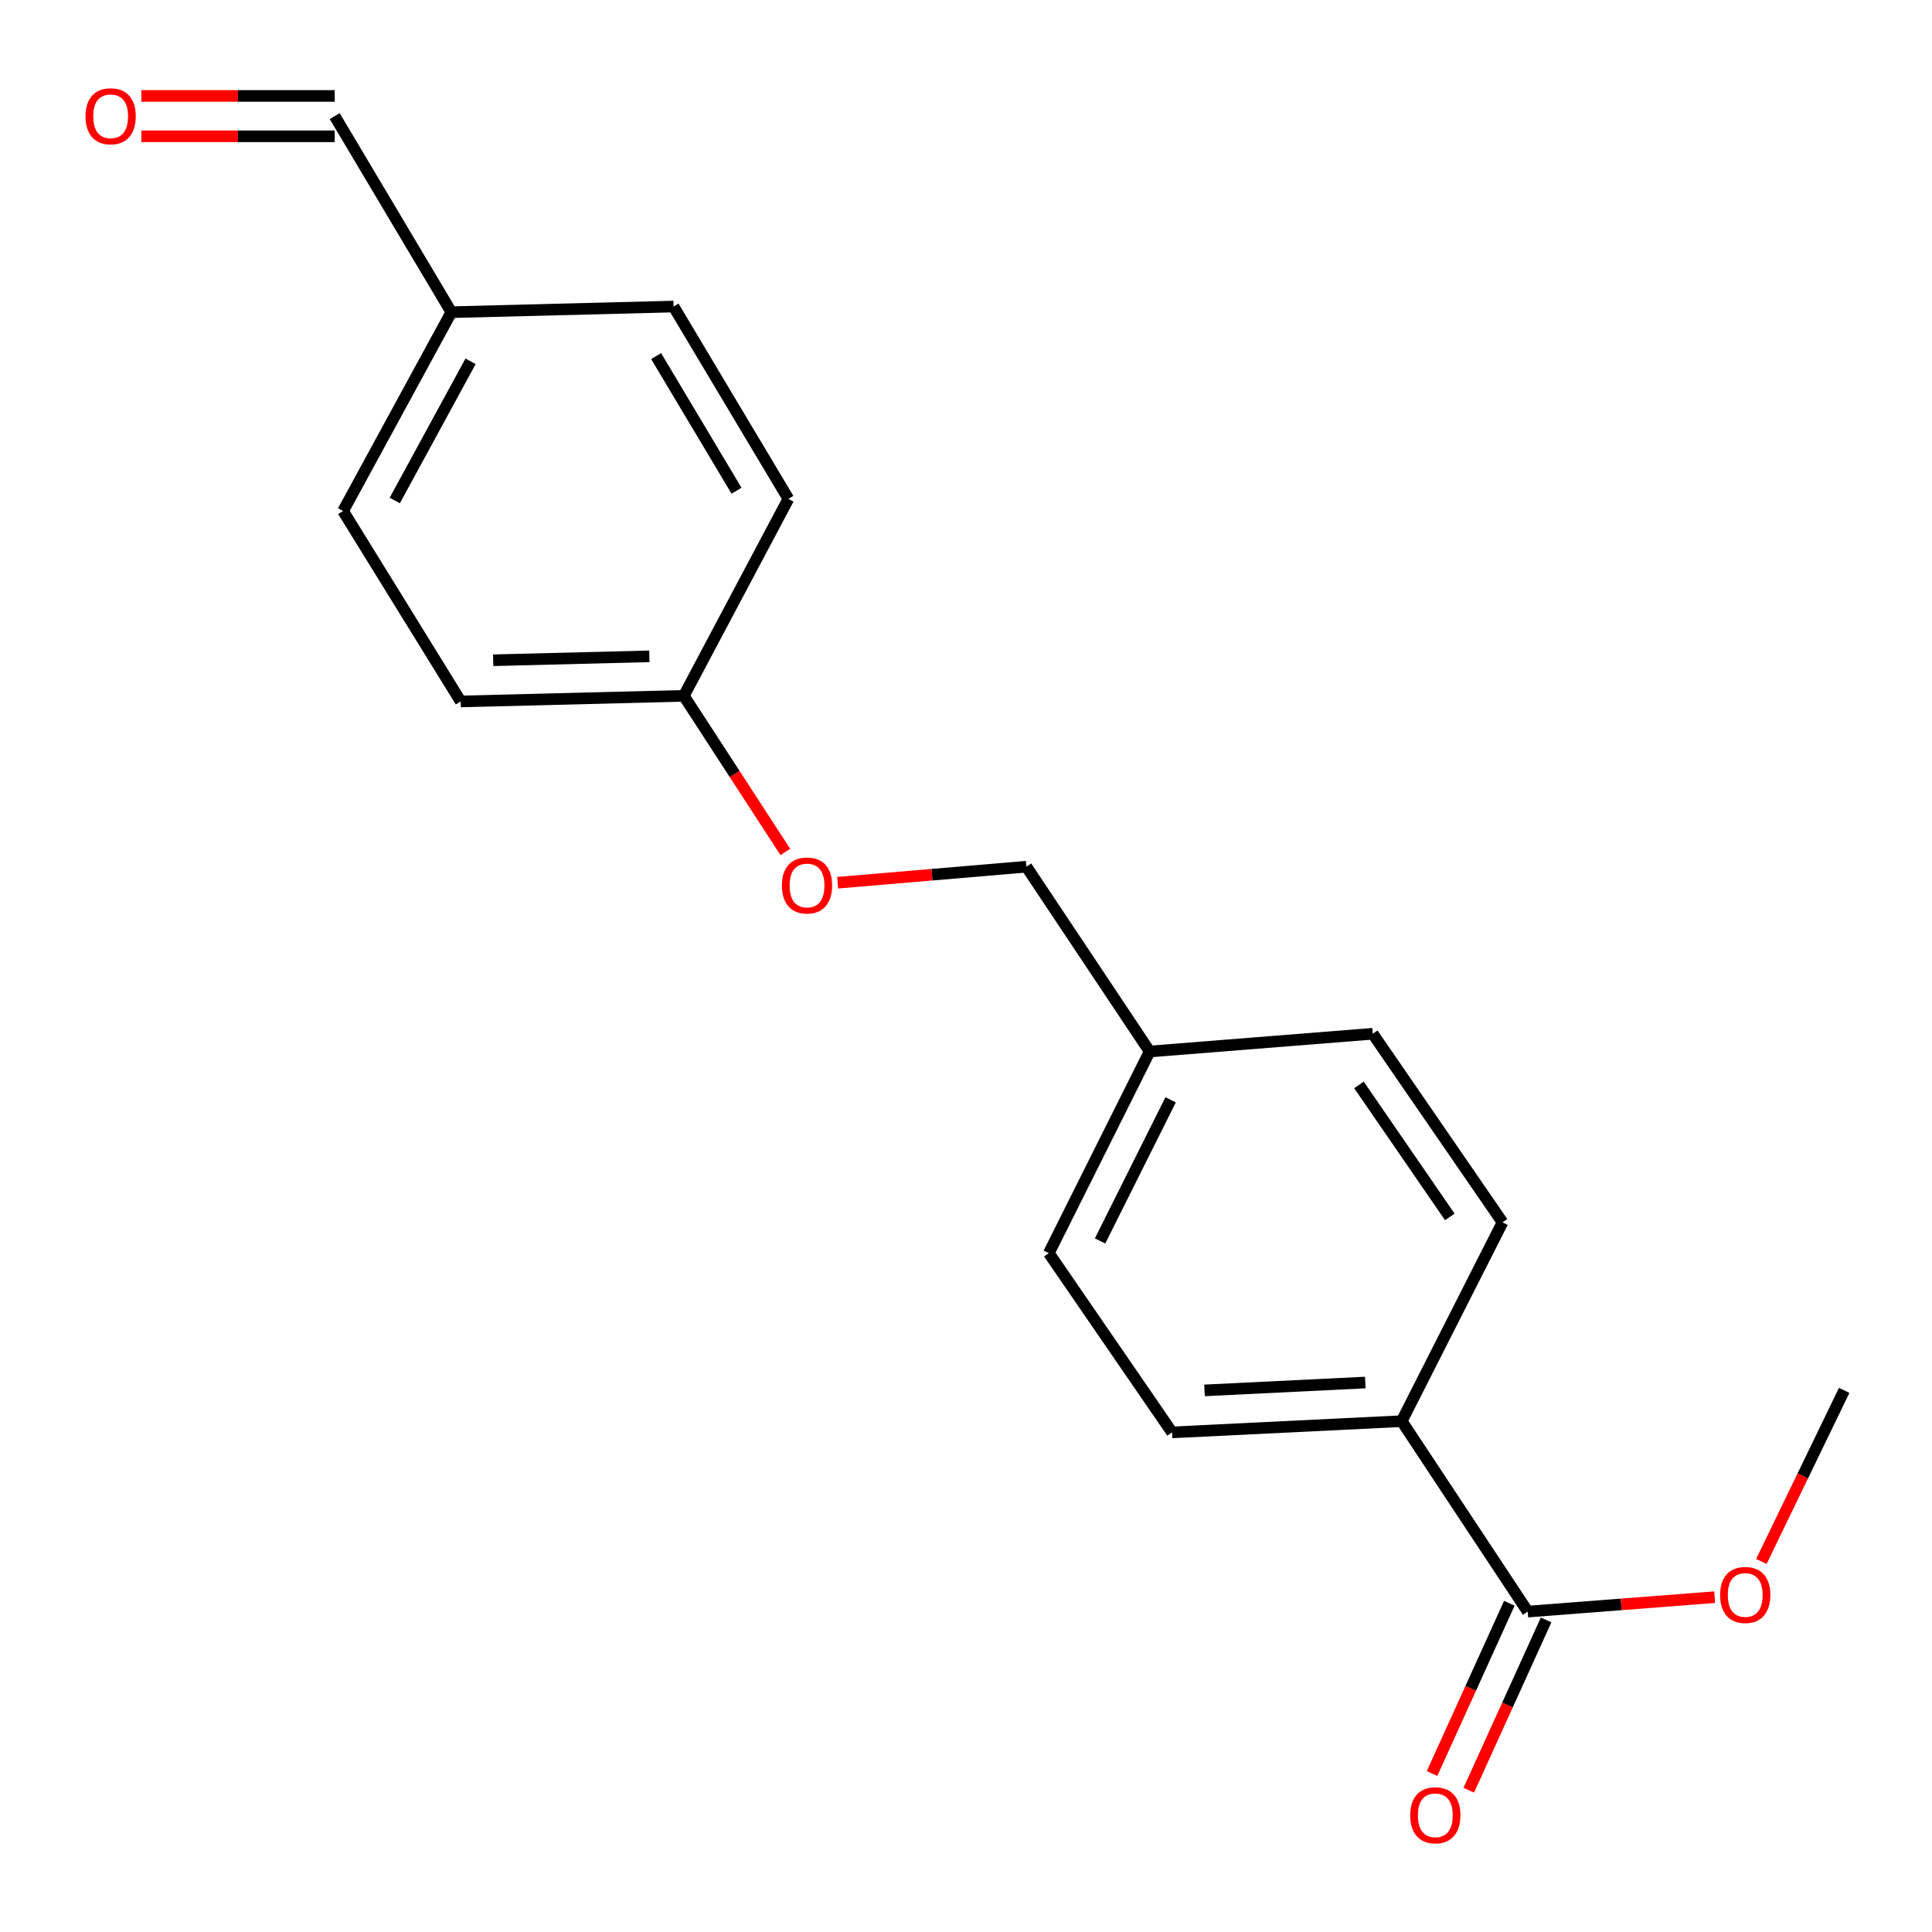 <?xml version='1.0' encoding='iso-8859-1'?>
<svg version='1.1' baseProfile='full'
              xmlns='http://www.w3.org/2000/svg'
                      xmlns:rdkit='http://www.rdkit.org/xml'
                      xmlns:xlink='http://www.w3.org/1999/xlink'
                  xml:space='preserve'
width='1000px' height='1000px' viewBox='0 0 1000 1000'>
<!-- END OF HEADER -->
<rect style='opacity:1.0;fill:#FFFFFF;stroke:none' width='1000' height='1000' x='0' y='0'> </rect>
<path class='bond-0' d='M 790.747,834.163 L 725.52,735.591' style='fill:none;fill-rule:evenodd;stroke:#000000;stroke-width:6px;stroke-linecap:butt;stroke-linejoin:miter;stroke-opacity:1' />
<path class='bond-1' d='M 781.236,829.844 L 761.229,873.907' style='fill:none;fill-rule:evenodd;stroke:#000000;stroke-width:6px;stroke-linecap:butt;stroke-linejoin:miter;stroke-opacity:1' />
<path class='bond-1' d='M 761.229,873.907 L 741.222,917.97' style='fill:none;fill-rule:evenodd;stroke:#FF0000;stroke-width:6px;stroke-linecap:butt;stroke-linejoin:miter;stroke-opacity:1' />
<path class='bond-1' d='M 800.258,838.481 L 780.251,882.544' style='fill:none;fill-rule:evenodd;stroke:#000000;stroke-width:6px;stroke-linecap:butt;stroke-linejoin:miter;stroke-opacity:1' />
<path class='bond-1' d='M 780.251,882.544 L 760.244,926.607' style='fill:none;fill-rule:evenodd;stroke:#FF0000;stroke-width:6px;stroke-linecap:butt;stroke-linejoin:miter;stroke-opacity:1' />
<path class='bond-9' d='M 790.747,834.163 L 839.126,830.427' style='fill:none;fill-rule:evenodd;stroke:#000000;stroke-width:6px;stroke-linecap:butt;stroke-linejoin:miter;stroke-opacity:1' />
<path class='bond-9' d='M 839.126,830.427 L 887.504,826.692' style='fill:none;fill-rule:evenodd;stroke:#FF0000;stroke-width:6px;stroke-linecap:butt;stroke-linejoin:miter;stroke-opacity:1' />
<path class='bond-2' d='M 725.52,735.591 L 606.65,741.406' style='fill:none;fill-rule:evenodd;stroke:#000000;stroke-width:6px;stroke-linecap:butt;stroke-linejoin:miter;stroke-opacity:1' />
<path class='bond-2' d='M 706.669,715.597 L 623.46,719.668' style='fill:none;fill-rule:evenodd;stroke:#000000;stroke-width:6px;stroke-linecap:butt;stroke-linejoin:miter;stroke-opacity:1' />
<path class='bond-3' d='M 725.52,735.591 L 777.702,632.679' style='fill:none;fill-rule:evenodd;stroke:#000000;stroke-width:6px;stroke-linecap:butt;stroke-linejoin:miter;stroke-opacity:1' />
<path class='bond-13' d='M 606.65,741.406 L 542.874,648.626' style='fill:none;fill-rule:evenodd;stroke:#000000;stroke-width:6px;stroke-linecap:butt;stroke-linejoin:miter;stroke-opacity:1' />
<path class='bond-12' d='M 777.702,632.679 L 710.537,535.071' style='fill:none;fill-rule:evenodd;stroke:#000000;stroke-width:6px;stroke-linecap:butt;stroke-linejoin:miter;stroke-opacity:1' />
<path class='bond-12' d='M 750.417,629.881 L 703.401,561.555' style='fill:none;fill-rule:evenodd;stroke:#000000;stroke-width:6px;stroke-linecap:butt;stroke-linejoin:miter;stroke-opacity:1' />
<path class='bond-4' d='M 73.17,70.545 L 123.205,70.545' style='fill:none;fill-rule:evenodd;stroke:#FF0000;stroke-width:6px;stroke-linecap:butt;stroke-linejoin:miter;stroke-opacity:1' />
<path class='bond-4' d='M 123.205,70.545 L 173.24,70.545' style='fill:none;fill-rule:evenodd;stroke:#000000;stroke-width:6px;stroke-linecap:butt;stroke-linejoin:miter;stroke-opacity:1' />
<path class='bond-4' d='M 73.17,49.654 L 123.205,49.654' style='fill:none;fill-rule:evenodd;stroke:#FF0000;stroke-width:6px;stroke-linecap:butt;stroke-linejoin:miter;stroke-opacity:1' />
<path class='bond-4' d='M 123.205,49.654 L 173.24,49.654' style='fill:none;fill-rule:evenodd;stroke:#000000;stroke-width:6px;stroke-linecap:butt;stroke-linejoin:miter;stroke-opacity:1' />
<path class='bond-5' d='M 433.562,456.892 L 482.415,452.743' style='fill:none;fill-rule:evenodd;stroke:#FF0000;stroke-width:6px;stroke-linecap:butt;stroke-linejoin:miter;stroke-opacity:1' />
<path class='bond-5' d='M 482.415,452.743 L 531.268,448.594' style='fill:none;fill-rule:evenodd;stroke:#000000;stroke-width:6px;stroke-linecap:butt;stroke-linejoin:miter;stroke-opacity:1' />
<path class='bond-7' d='M 406.501,440.994 L 380.224,400.58' style='fill:none;fill-rule:evenodd;stroke:#FF0000;stroke-width:6px;stroke-linecap:butt;stroke-linejoin:miter;stroke-opacity:1' />
<path class='bond-7' d='M 380.224,400.58 L 353.948,360.166' style='fill:none;fill-rule:evenodd;stroke:#000000;stroke-width:6px;stroke-linecap:butt;stroke-linejoin:miter;stroke-opacity:1' />
<path class='bond-6' d='M 173.24,60.099 L 233.627,161.584' style='fill:none;fill-rule:evenodd;stroke:#000000;stroke-width:6px;stroke-linecap:butt;stroke-linejoin:miter;stroke-opacity:1' />
<path class='bond-14' d='M 353.948,360.166 L 408.068,258.217' style='fill:none;fill-rule:evenodd;stroke:#000000;stroke-width:6px;stroke-linecap:butt;stroke-linejoin:miter;stroke-opacity:1' />
<path class='bond-15' d='M 353.948,360.166 L 238.467,363.067' style='fill:none;fill-rule:evenodd;stroke:#000000;stroke-width:6px;stroke-linecap:butt;stroke-linejoin:miter;stroke-opacity:1' />
<path class='bond-15' d='M 336.101,339.717 L 255.264,341.748' style='fill:none;fill-rule:evenodd;stroke:#000000;stroke-width:6px;stroke-linecap:butt;stroke-linejoin:miter;stroke-opacity:1' />
<path class='bond-8' d='M 233.627,161.584 L 177.581,264.496' style='fill:none;fill-rule:evenodd;stroke:#000000;stroke-width:6px;stroke-linecap:butt;stroke-linejoin:miter;stroke-opacity:1' />
<path class='bond-8' d='M 243.567,187.013 L 204.334,259.051' style='fill:none;fill-rule:evenodd;stroke:#000000;stroke-width:6px;stroke-linecap:butt;stroke-linejoin:miter;stroke-opacity:1' />
<path class='bond-20' d='M 233.627,161.584 L 348.633,158.671' style='fill:none;fill-rule:evenodd;stroke:#000000;stroke-width:6px;stroke-linecap:butt;stroke-linejoin:miter;stroke-opacity:1' />
<path class='bond-18' d='M 911.681,808.211 L 933.113,763.933' style='fill:none;fill-rule:evenodd;stroke:#FF0000;stroke-width:6px;stroke-linecap:butt;stroke-linejoin:miter;stroke-opacity:1' />
<path class='bond-18' d='M 933.113,763.933 L 954.545,719.656' style='fill:none;fill-rule:evenodd;stroke:#000000;stroke-width:6px;stroke-linecap:butt;stroke-linejoin:miter;stroke-opacity:1' />
<path class='bond-10' d='M 595.055,544.263 L 710.537,535.071' style='fill:none;fill-rule:evenodd;stroke:#000000;stroke-width:6px;stroke-linecap:butt;stroke-linejoin:miter;stroke-opacity:1' />
<path class='bond-11' d='M 595.055,544.263 L 531.268,448.594' style='fill:none;fill-rule:evenodd;stroke:#000000;stroke-width:6px;stroke-linecap:butt;stroke-linejoin:miter;stroke-opacity:1' />
<path class='bond-19' d='M 595.055,544.263 L 542.874,648.626' style='fill:none;fill-rule:evenodd;stroke:#000000;stroke-width:6px;stroke-linecap:butt;stroke-linejoin:miter;stroke-opacity:1' />
<path class='bond-19' d='M 605.914,569.261 L 569.387,642.315' style='fill:none;fill-rule:evenodd;stroke:#000000;stroke-width:6px;stroke-linecap:butt;stroke-linejoin:miter;stroke-opacity:1' />
<path class='bond-16' d='M 408.068,258.217 L 348.633,158.671' style='fill:none;fill-rule:evenodd;stroke:#000000;stroke-width:6px;stroke-linecap:butt;stroke-linejoin:miter;stroke-opacity:1' />
<path class='bond-16' d='M 381.215,253.995 L 339.611,184.312' style='fill:none;fill-rule:evenodd;stroke:#000000;stroke-width:6px;stroke-linecap:butt;stroke-linejoin:miter;stroke-opacity:1' />
<path class='bond-17' d='M 238.467,363.067 L 177.581,264.496' style='fill:none;fill-rule:evenodd;stroke:#000000;stroke-width:6px;stroke-linecap:butt;stroke-linejoin:miter;stroke-opacity:1' />
<path  class='atom-2' d='M 729.918 939.581
Q 729.918 932.781, 733.278 928.981
Q 736.638 925.181, 742.918 925.181
Q 749.198 925.181, 752.558 928.981
Q 755.918 932.781, 755.918 939.581
Q 755.918 946.461, 752.518 950.381
Q 749.118 954.261, 742.918 954.261
Q 736.678 954.261, 733.278 950.381
Q 729.918 946.501, 729.918 939.581
M 742.918 951.061
Q 747.238 951.061, 749.558 948.181
Q 751.918 945.261, 751.918 939.581
Q 751.918 934.021, 749.558 931.221
Q 747.238 928.381, 742.918 928.381
Q 738.598 928.381, 736.238 931.181
Q 733.918 933.981, 733.918 939.581
Q 733.918 945.301, 736.238 948.181
Q 738.598 951.061, 742.918 951.061
' fill='#FF0000'/>
<path  class='atom-5' d='M 44.271 60.179
Q 44.271 53.38, 47.631 49.58
Q 50.991 45.779, 57.271 45.779
Q 63.551 45.779, 66.911 49.58
Q 70.271 53.38, 70.271 60.179
Q 70.271 67.059, 66.871 70.98
Q 63.471 74.859, 57.271 74.859
Q 51.031 74.859, 47.631 70.98
Q 44.271 67.1, 44.271 60.179
M 57.271 71.659
Q 61.591 71.659, 63.911 68.779
Q 66.271 65.859, 66.271 60.179
Q 66.271 54.62, 63.911 51.819
Q 61.591 48.98, 57.271 48.98
Q 52.951 48.98, 50.591 51.779
Q 48.271 54.58, 48.271 60.179
Q 48.271 65.9, 50.591 68.779
Q 52.951 71.659, 57.271 71.659
' fill='#FF0000'/>
<path  class='atom-6' d='M 404.713 458.318
Q 404.713 451.518, 408.073 447.718
Q 411.433 443.918, 417.713 443.918
Q 423.993 443.918, 427.353 447.718
Q 430.713 451.518, 430.713 458.318
Q 430.713 465.198, 427.313 469.118
Q 423.913 472.998, 417.713 472.998
Q 411.473 472.998, 408.073 469.118
Q 404.713 465.238, 404.713 458.318
M 417.713 469.798
Q 422.033 469.798, 424.353 466.918
Q 426.713 463.998, 426.713 458.318
Q 426.713 452.758, 424.353 449.958
Q 422.033 447.118, 417.713 447.118
Q 413.393 447.118, 411.033 449.918
Q 408.713 452.718, 408.713 458.318
Q 408.713 464.038, 411.033 466.918
Q 413.393 469.798, 417.713 469.798
' fill='#FF0000'/>
<path  class='atom-10' d='M 890.327 825.55
Q 890.327 818.75, 893.687 814.95
Q 897.047 811.15, 903.327 811.15
Q 909.607 811.15, 912.967 814.95
Q 916.327 818.75, 916.327 825.55
Q 916.327 832.43, 912.927 836.35
Q 909.527 840.23, 903.327 840.23
Q 897.087 840.23, 893.687 836.35
Q 890.327 832.47, 890.327 825.55
M 903.327 837.03
Q 907.647 837.03, 909.967 834.15
Q 912.327 831.23, 912.327 825.55
Q 912.327 819.99, 909.967 817.19
Q 907.647 814.35, 903.327 814.35
Q 899.007 814.35, 896.647 817.15
Q 894.327 819.95, 894.327 825.55
Q 894.327 831.27, 896.647 834.15
Q 899.007 837.03, 903.327 837.03
' fill='#FF0000'/>
</svg>
